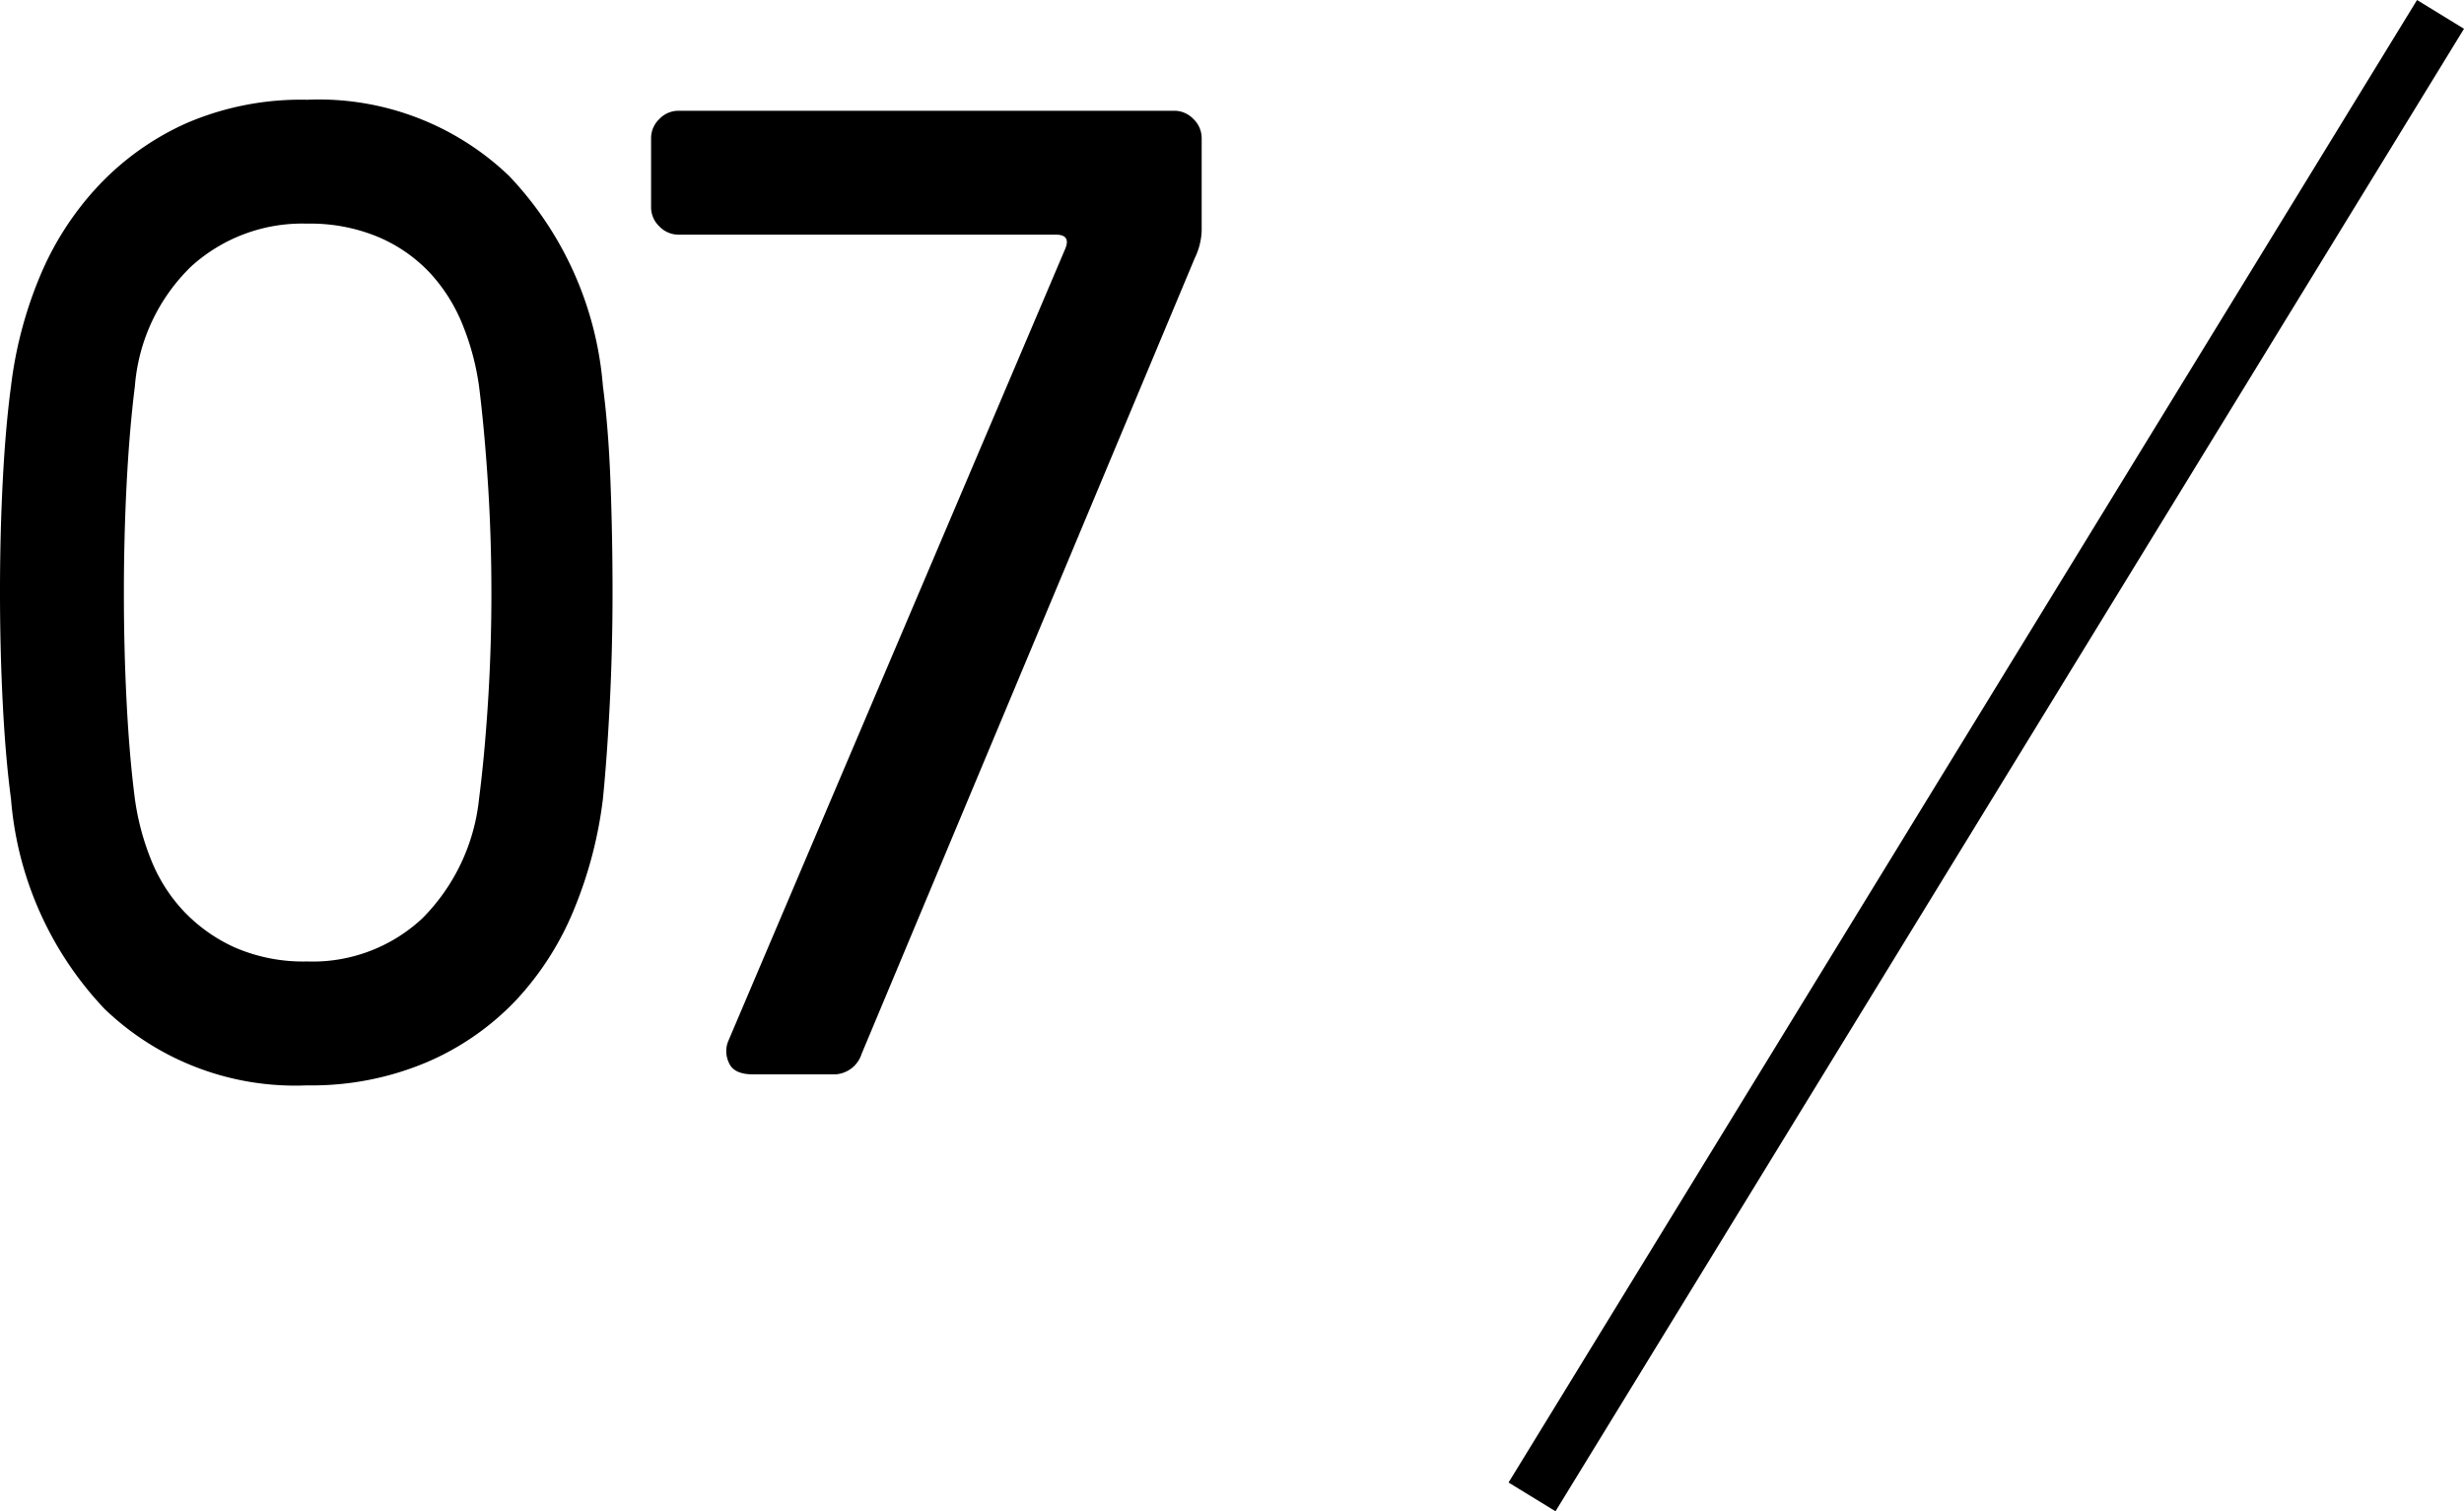 <svg xmlns="http://www.w3.org/2000/svg" width="89.503" height="54.893" viewBox="0 0 89.503 54.893">
  <g id="グループ_24854" data-name="グループ 24854" transform="translate(-327.35 2436.464)">
    <path id="パス_45216" data-name="パス 45216" d="M13-4.1a5.836,5.836,0,0,0,4.2-1.575A7.2,7.2,0,0,0,19.25-10q.2-1.55.325-3.5t.125-3.975q0-2.025-.125-3.975T19.25-25a9.328,9.328,0,0,0-.575-2.175,6.168,6.168,0,0,0-1.175-1.9A5.527,5.527,0,0,0,15.625-30.4,6.414,6.414,0,0,0,13-30.9a6,6,0,0,0-4.2,1.55A6.791,6.791,0,0,0,6.75-25q-.2,1.6-.3,3.55t-.1,3.975q0,2.025.1,3.975t.3,3.5a9.328,9.328,0,0,0,.575,2.175,5.934,5.934,0,0,0,1.2,1.9A5.873,5.873,0,0,0,10.4-4.6,6.238,6.238,0,0,0,13-4.1Zm0-31.3a9.988,9.988,0,0,1,7.35,2.775A12.525,12.525,0,0,1,23.75-25q.2,1.5.275,3.475T24.1-17.5q0,2.05-.1,4.025T23.75-10a15.323,15.323,0,0,1-1.025,3.95,10.848,10.848,0,0,1-2.1,3.325A9.752,9.752,0,0,1,17.375-.45,10.728,10.728,0,0,1,13,.4,9.988,9.988,0,0,1,5.65-2.375,12.525,12.525,0,0,1,2.25-10q-.2-1.5-.3-3.475t-.1-4.05q0-2.075.1-4.025T2.25-25a14.97,14.97,0,0,1,1.025-3.925A11,11,0,0,1,5.4-32.25a9.987,9.987,0,0,1,3.225-2.3A10.508,10.508,0,0,1,13-35.4ZM40.55-30q.2-.5-.35-.5H26.5a.959.959,0,0,1-.7-.3.959.959,0,0,1-.3-.7V-34a.959.959,0,0,1,.3-.7.959.959,0,0,1,.7-.3h18a.959.959,0,0,1,.7.3.959.959,0,0,1,.3.7v3.35a2.447,2.447,0,0,1-.25,1L33.15-.75A1.068,1.068,0,0,1,32.2,0h-3q-.7,0-.875-.425A.97.97,0,0,1,28.3-1.2Z" transform="translate(325.5 -2397.441)"/>
    <line id="線_842" data-name="線 842" x1="33" y2="53.848" transform="translate(383 -2435.941)" fill="none" stroke="#000" stroke-width="2"/>
  </g>
</svg>
